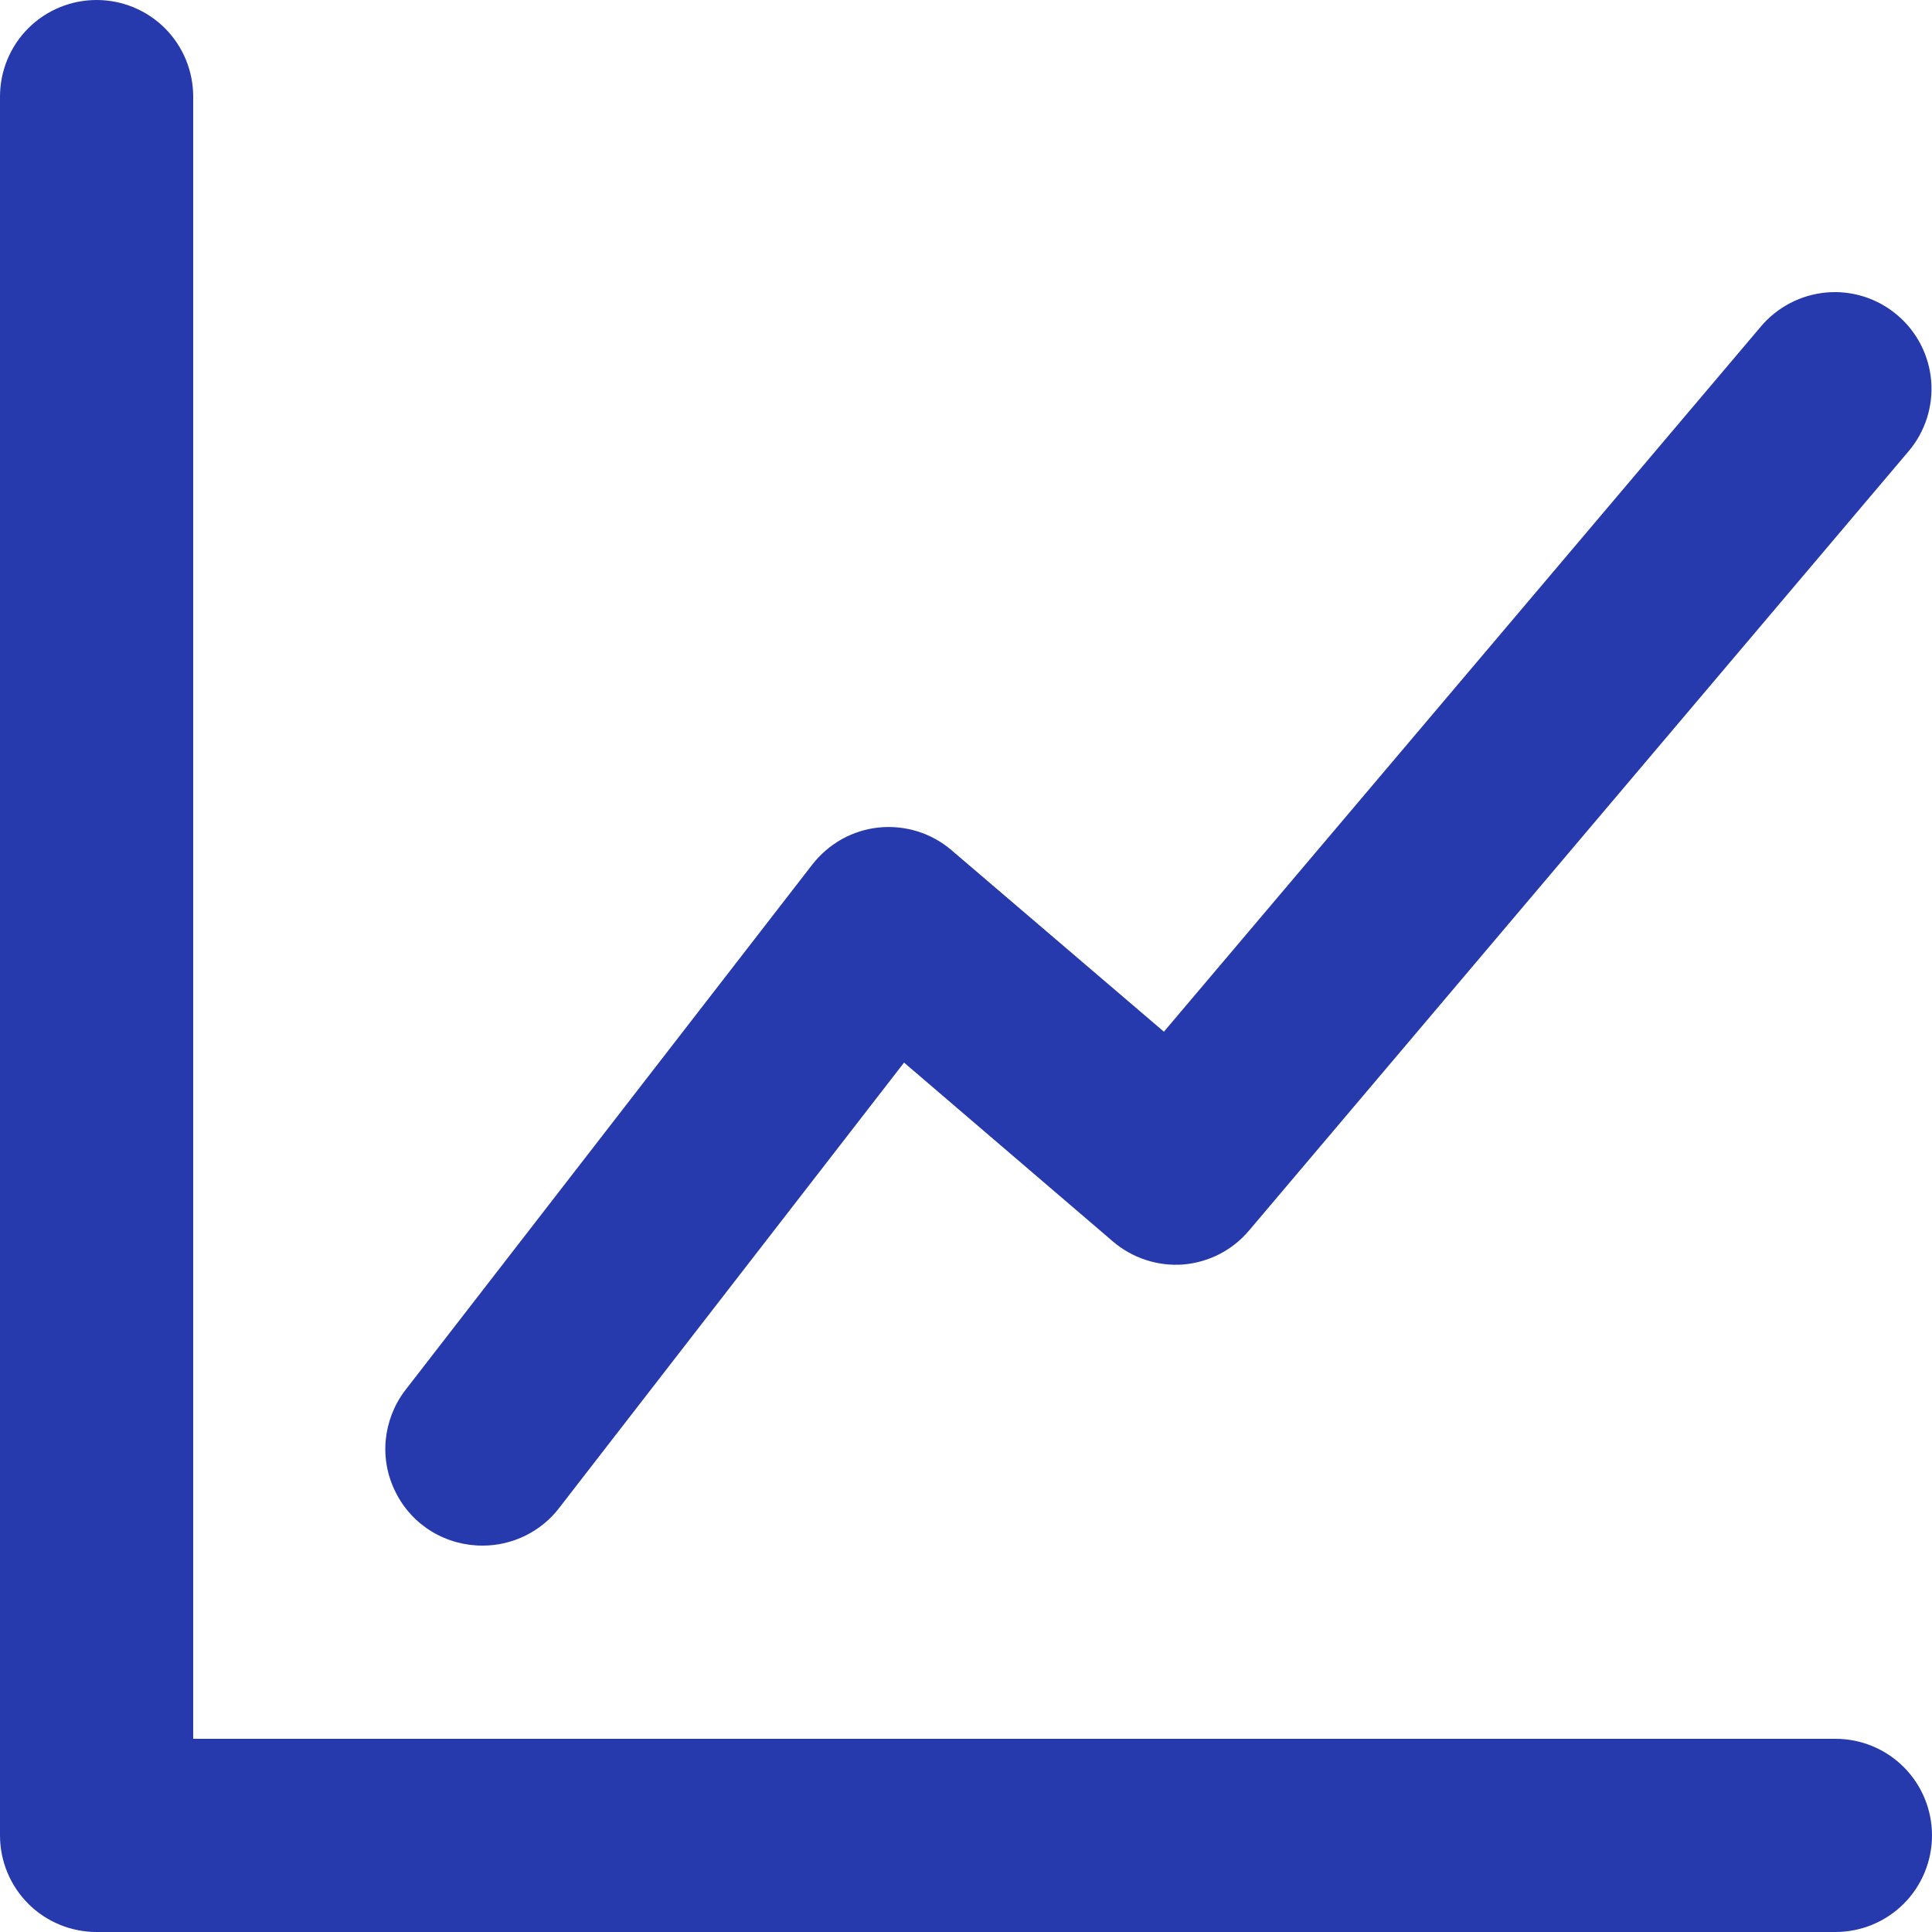 <svg width="16" height="16" viewBox="0 0 16 16" fill="none" xmlns="http://www.w3.org/2000/svg">
<path d="M0.8 16H15.2C15.412 16 15.616 15.916 15.766 15.766C15.916 15.616 16 15.412 16 15.2C16 14.988 15.916 14.784 15.766 14.634C15.616 14.484 15.412 14.4 15.2 14.4H1.6V0.8C1.6 0.588 1.516 0.384 1.366 0.234C1.216 0.084 1.012 0 0.8 0C0.588 0 0.384 0.084 0.234 0.234C0.084 0.384 0 0.588 0 0.8V15.2C0 15.412 0.084 15.616 0.234 15.766C0.384 15.916 0.588 16 0.8 16Z" fill="#263AAD"/>
<path d="M3.999 12.8C4.122 12.8 4.242 12.771 4.352 12.717C4.461 12.663 4.557 12.585 4.631 12.488L7.487 8.8L9.215 10.28C9.295 10.349 9.388 10.401 9.488 10.434C9.588 10.467 9.694 10.48 9.799 10.472C10.011 10.454 10.206 10.354 10.343 10.192L15.807 3.736C15.944 3.574 16.011 3.364 15.993 3.152C15.975 2.941 15.874 2.745 15.711 2.608C15.549 2.471 15.339 2.404 15.128 2.422C14.916 2.44 14.72 2.542 14.583 2.704L9.639 8.544L7.879 7.04C7.797 6.97 7.701 6.917 7.598 6.885C7.494 6.853 7.385 6.842 7.278 6.853C7.17 6.864 7.066 6.897 6.971 6.95C6.877 7.003 6.794 7.074 6.727 7.16L3.351 11.52C3.262 11.639 3.208 11.781 3.194 11.93C3.181 12.079 3.21 12.228 3.278 12.361C3.345 12.495 3.448 12.606 3.576 12.684C3.704 12.761 3.85 12.801 3.999 12.8Z" fill="#263AAD"/>
</svg>
